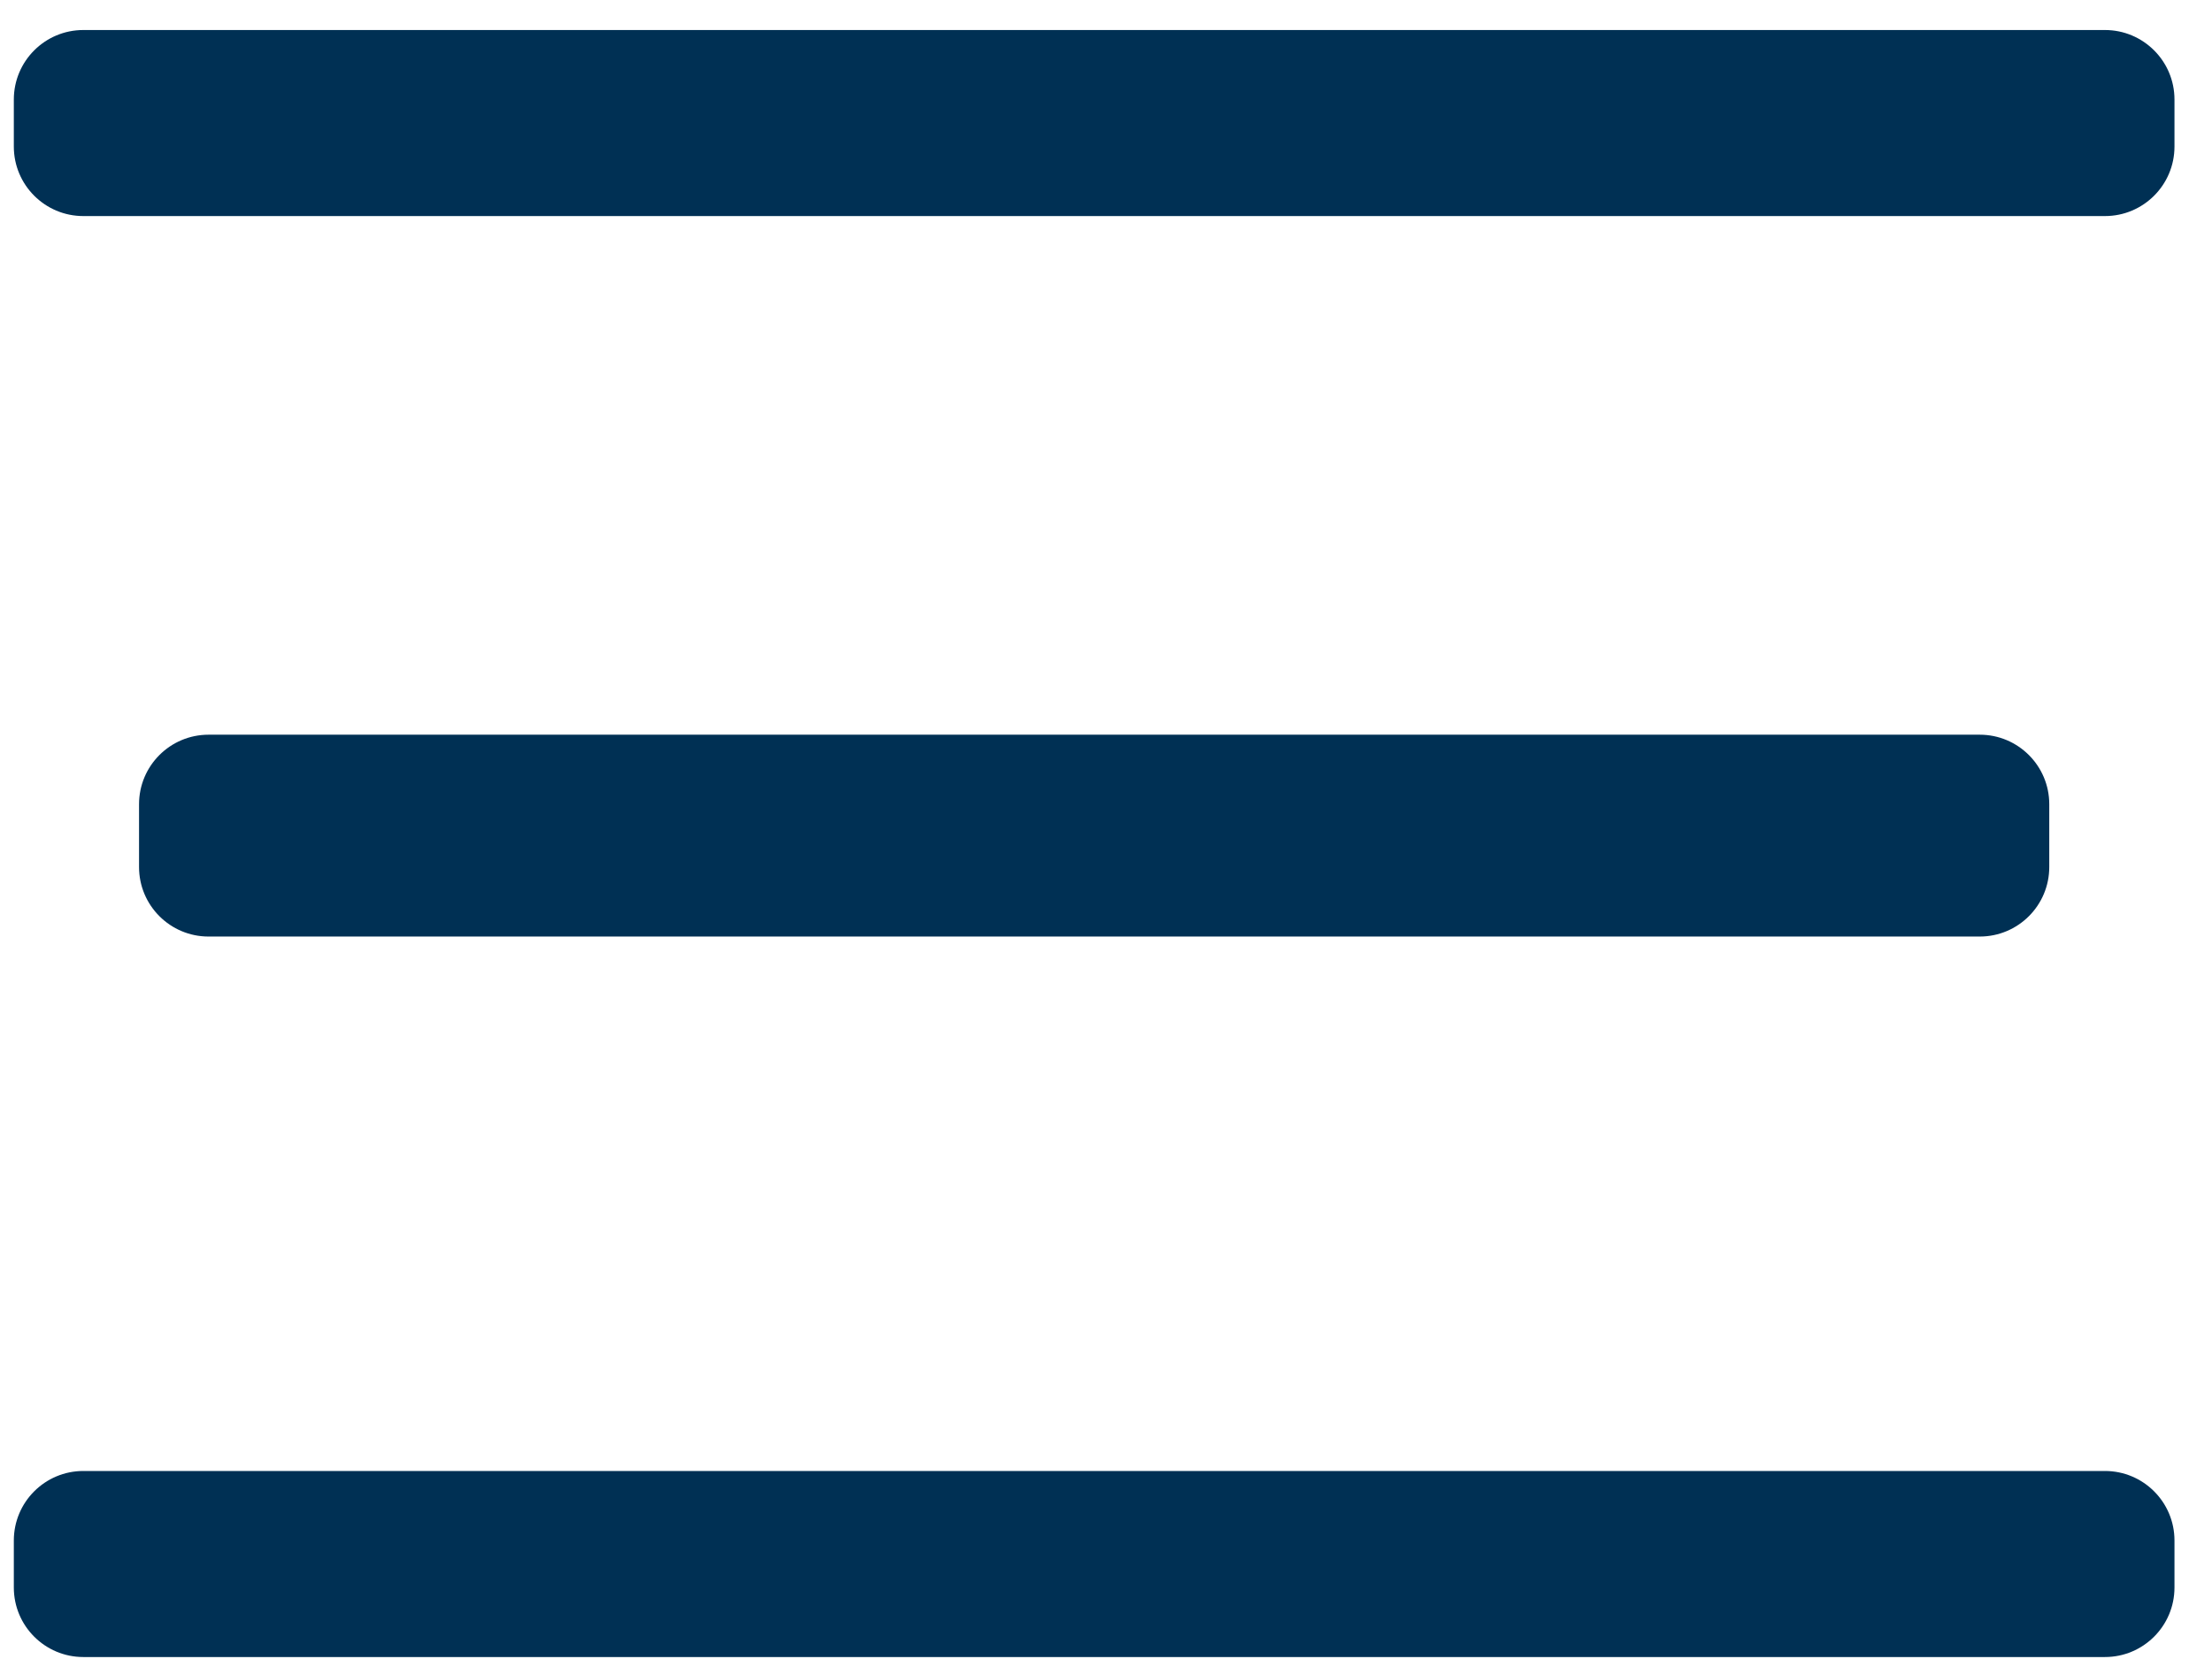 <?xml version="1.0" encoding="UTF-8"?> <svg xmlns="http://www.w3.org/2000/svg" width="56" height="42" viewBox="0 0 56 42" fill="none"><path d="M53.29 0.76H2.11C1.138 0.76 0.35 1.548 0.35 2.52V3.71C0.35 4.682 1.138 5.47 2.11 5.47H53.29C54.262 5.47 55.05 4.682 55.05 3.71V2.52C55.05 1.548 54.262 0.76 53.29 0.76Z" fill="#003054"></path><path d="M50.12 18.6H5.28C4.308 18.6 3.52 19.388 3.52 20.36V21.95C3.52 22.922 4.308 23.71 5.28 23.71H50.12C51.092 23.71 51.88 22.922 51.88 21.95V20.36C51.88 19.388 51.092 18.6 50.12 18.6Z" fill="#003054"></path><path d="M53.29 37.24H2.11C1.138 37.24 0.35 38.028 0.35 39V40.19C0.35 41.162 1.138 41.95 2.11 41.95H53.29C54.262 41.95 55.05 41.162 55.05 40.19V39C55.05 38.028 54.262 37.24 53.29 37.24Z" fill="#003054"></path></svg> 